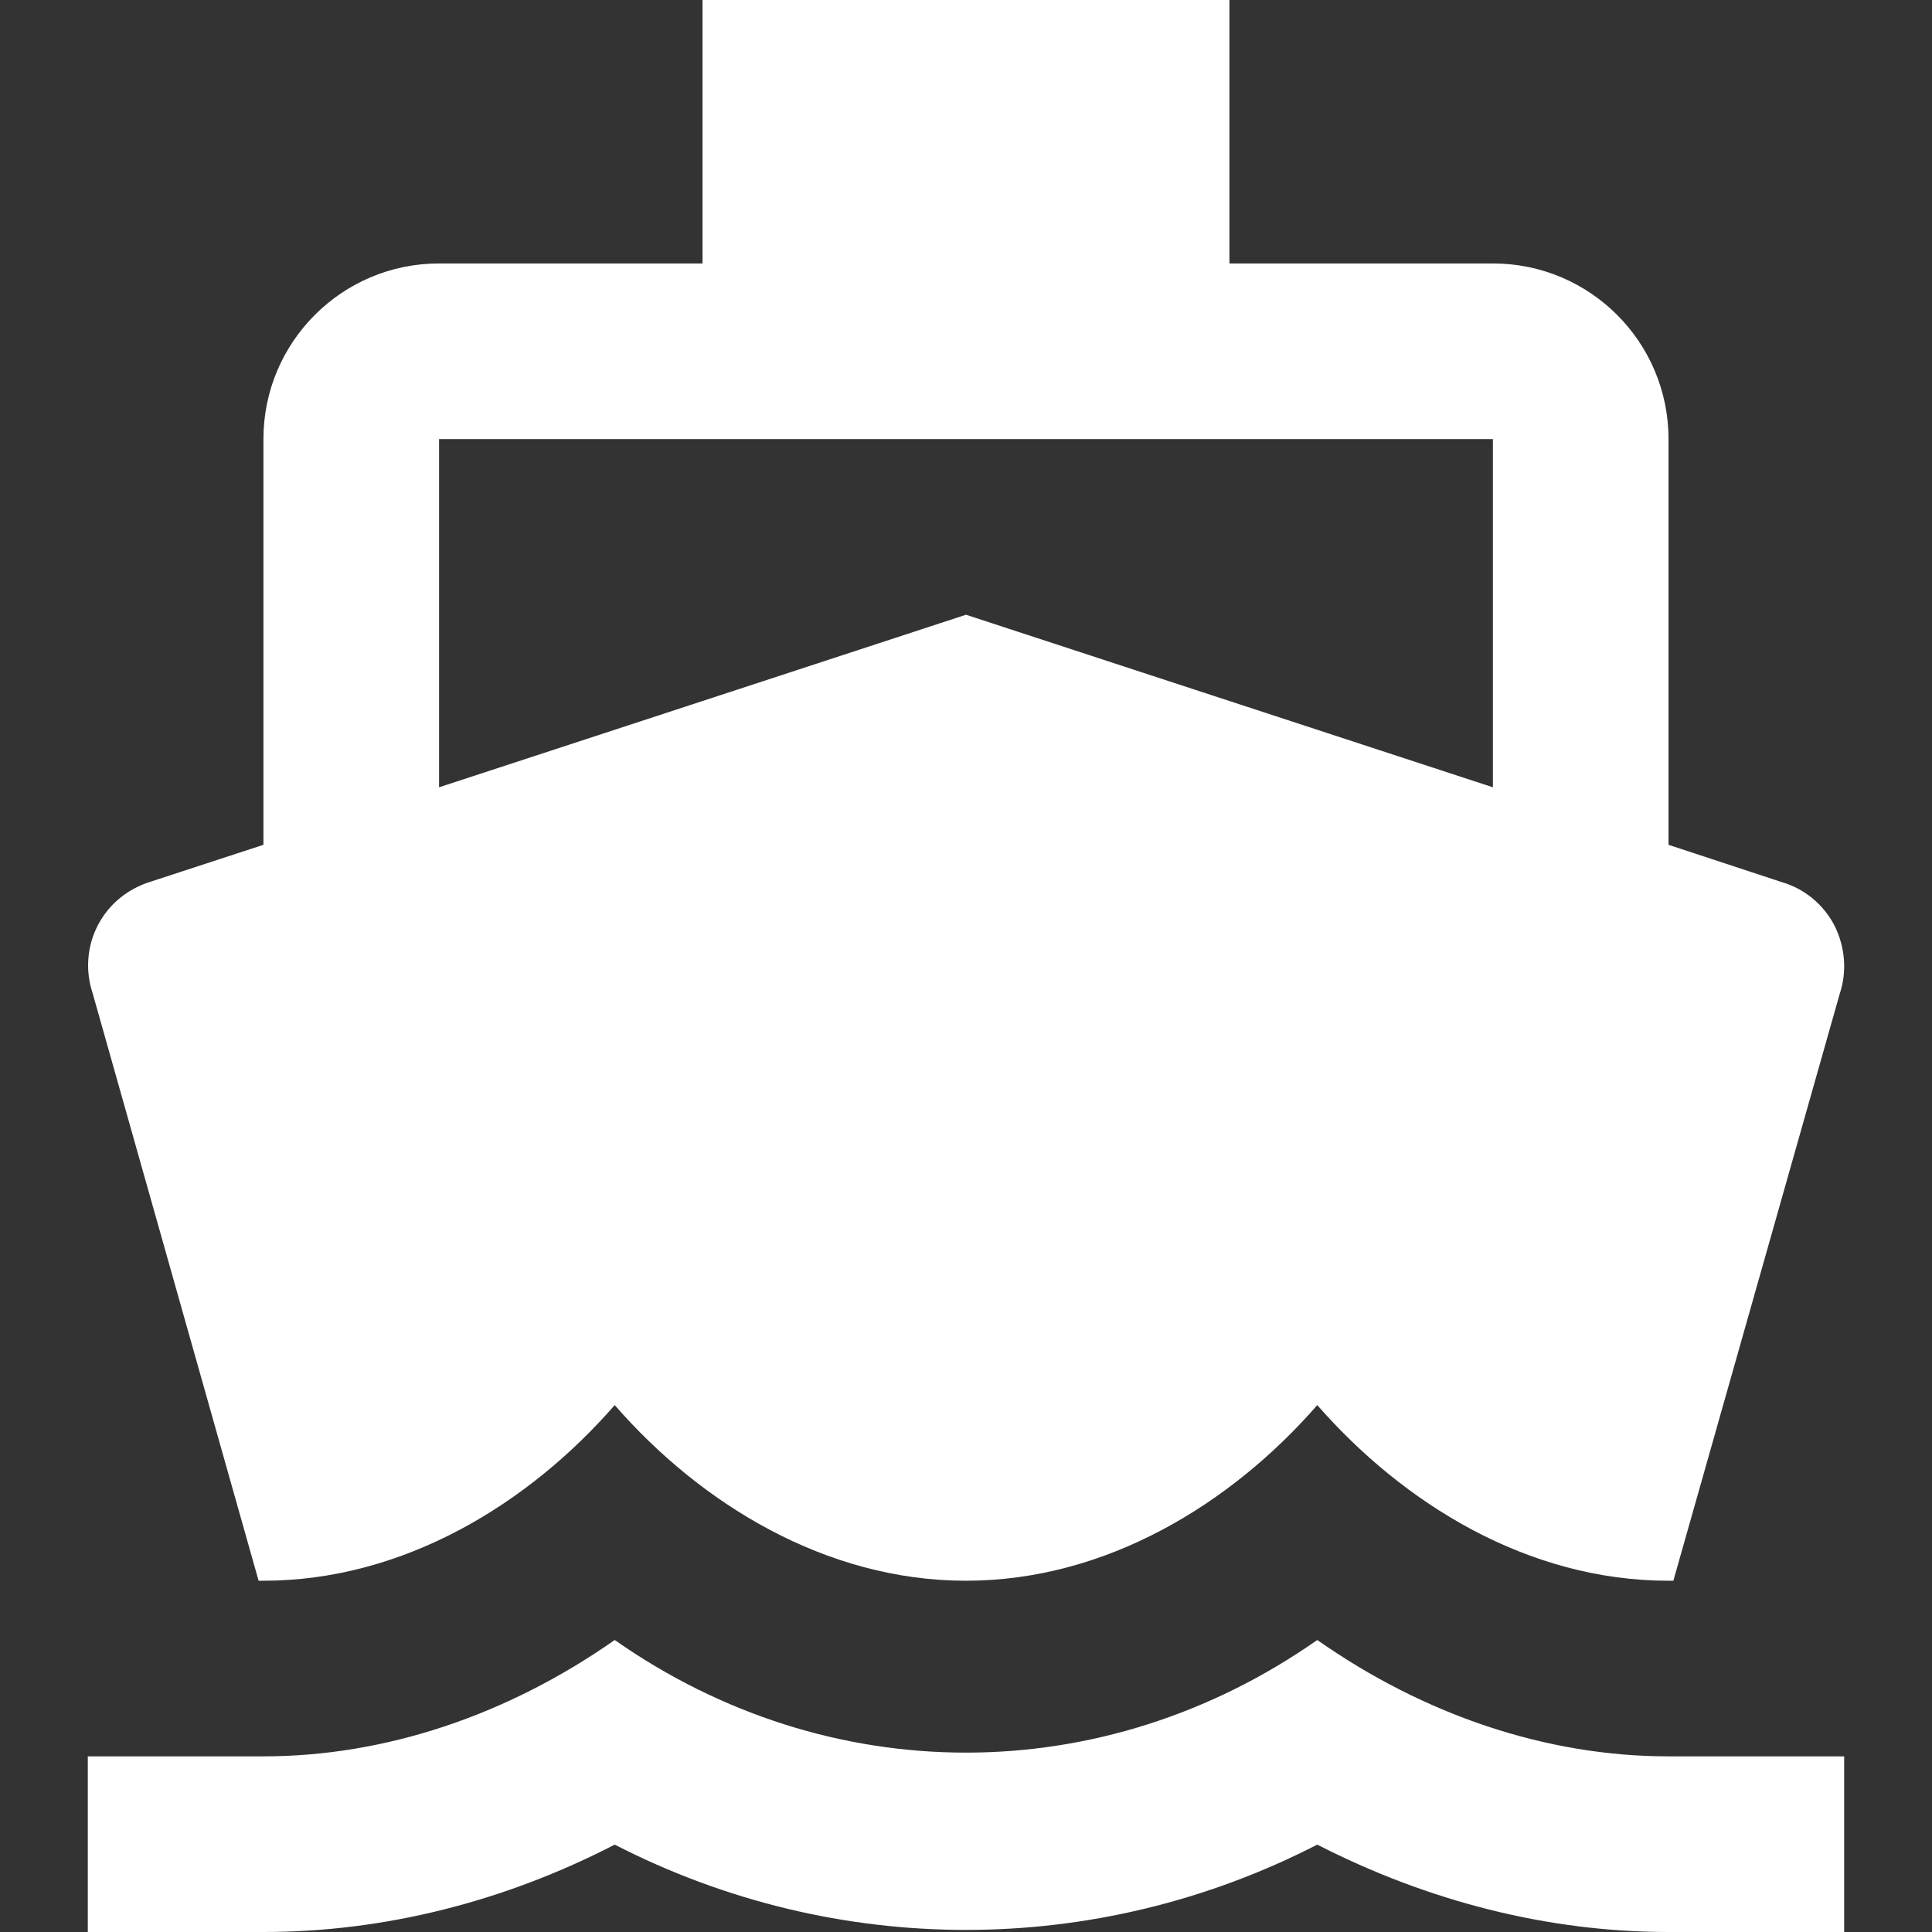 <svg width="80" height="80" viewBox="0 0 80 80" fill="none" xmlns="http://www.w3.org/2000/svg">
<rect x="0" y="0" width="80" height="80" fill="#333333" stroke="none"/>
<g clip-path="url(#clip0_742_6417)">
<path d="M10.708 65.455H10.908C16.727 65.455 21.908 62.255 25.454 58.182C28.999 62.255 34.181 65.455 39.999 65.455C45.817 65.455 50.999 62.255 54.545 58.182C58.108 62.255 63.254 65.455 69.09 65.455H69.29L76.181 41.145C76.49 40.218 76.399 39.2 75.963 38.327C75.508 37.455 74.727 36.8 73.781 36.527L69.09 34.982V18.182C69.09 14.164 65.836 10.909 61.818 10.909H50.908V0H29.09V10.909H18.181C14.163 10.909 10.908 14.164 10.908 18.182V34.982L6.236 36.509C5.29 36.8 4.508 37.436 4.054 38.309C3.599 39.182 3.527 40.2 3.836 41.127L10.708 65.455ZM18.181 18.182H61.818V32.6L39.999 25.455L18.181 32.6V18.182ZM54.545 67.909C45.672 74.127 34.327 74.127 25.454 67.909C21.017 71.018 15.963 72.727 10.908 72.727H3.636V80H10.909C15.909 80 20.872 78.746 25.454 76.382C34.618 81.091 45.381 81.091 54.545 76.382C59.127 78.727 64.09 80 69.09 80H76.363V72.727H69.09C64.036 72.727 58.981 71.018 54.545 67.909Z" fill="white"/>
</g>
<defs>
<clipPath id="clip0_742_6417">
<rect width="80" height="80" fill="white"/>
</clipPath>
</defs>
</svg>
